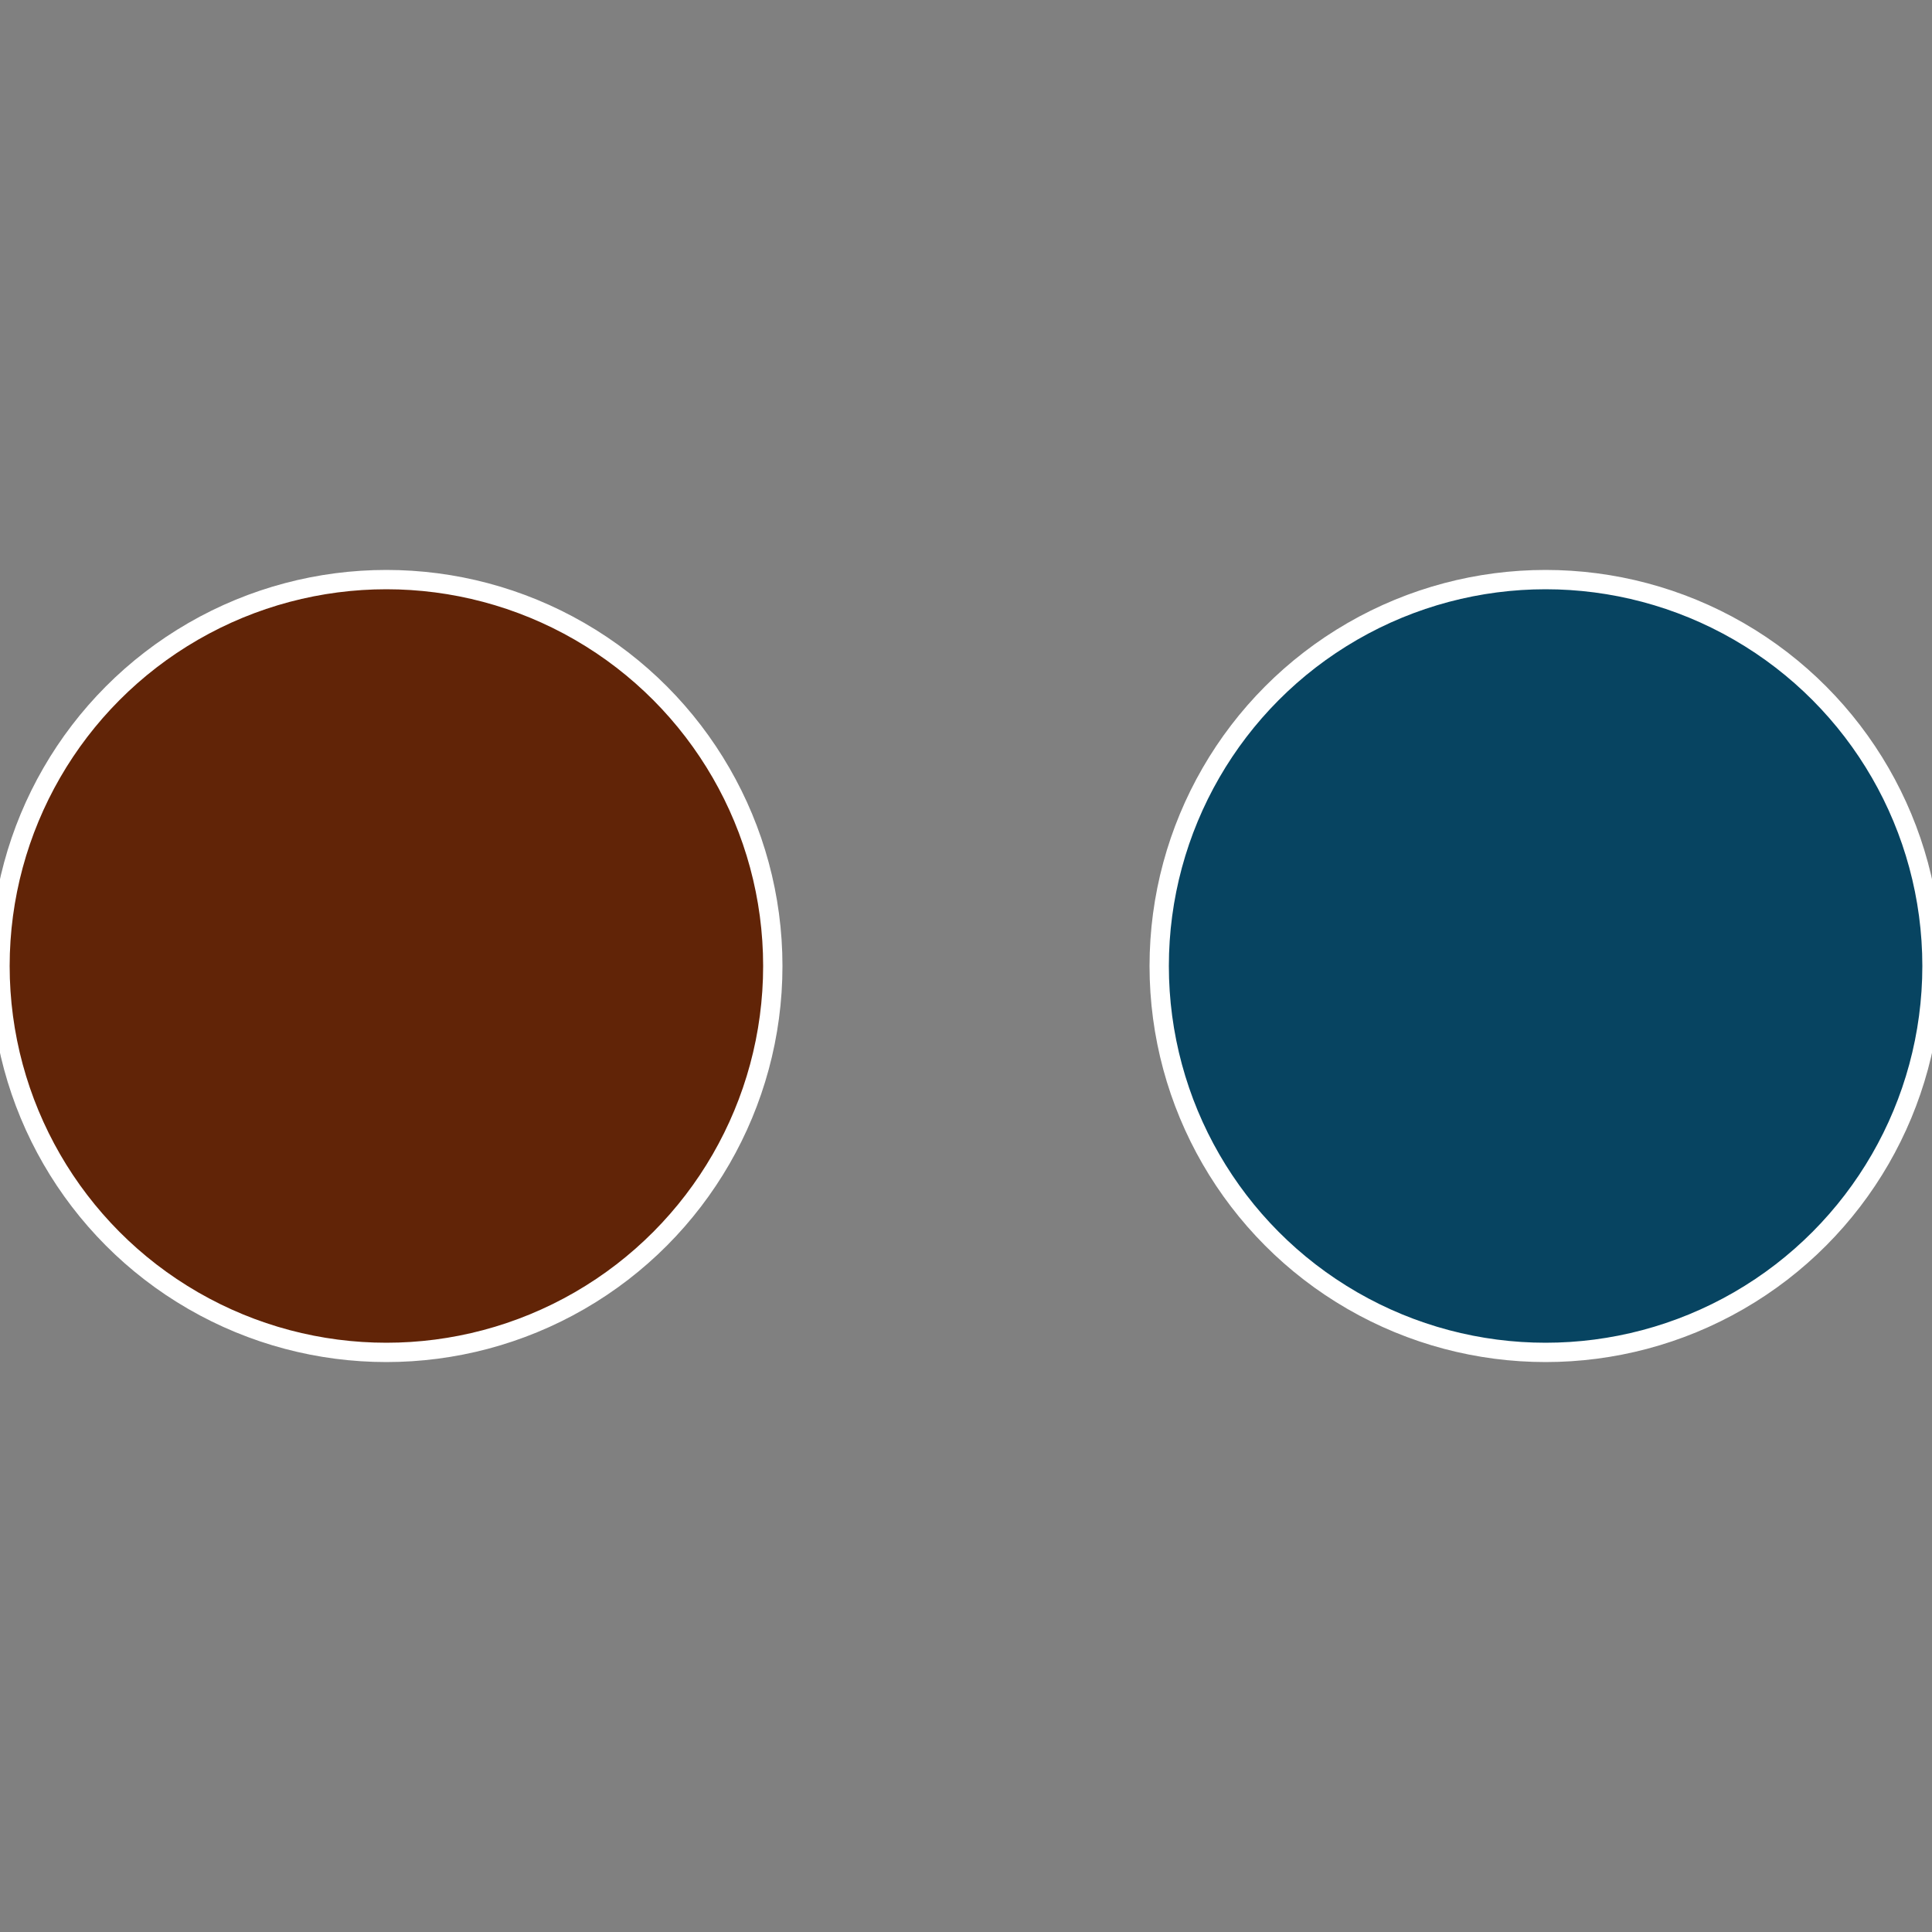 <?xml version="1.0" standalone="no"?>
<svg width="500" height="500" viewBox="-1 -1 2 2" xmlns="http://www.w3.org/2000/svg">
 
                <rect x="-1" y="-1" width="2" height="2" fill="#808080" stroke="none"/>
 
                <circle cx="0.6" cy="0" r="0.4" fill="#074461" stroke="#fff" stroke-width="1%" />
             
                <circle cx="-0.6" cy="7.3478807948841E-17" r="0.4" fill="#612407" stroke="#fff" stroke-width="1%" />
            </svg>
